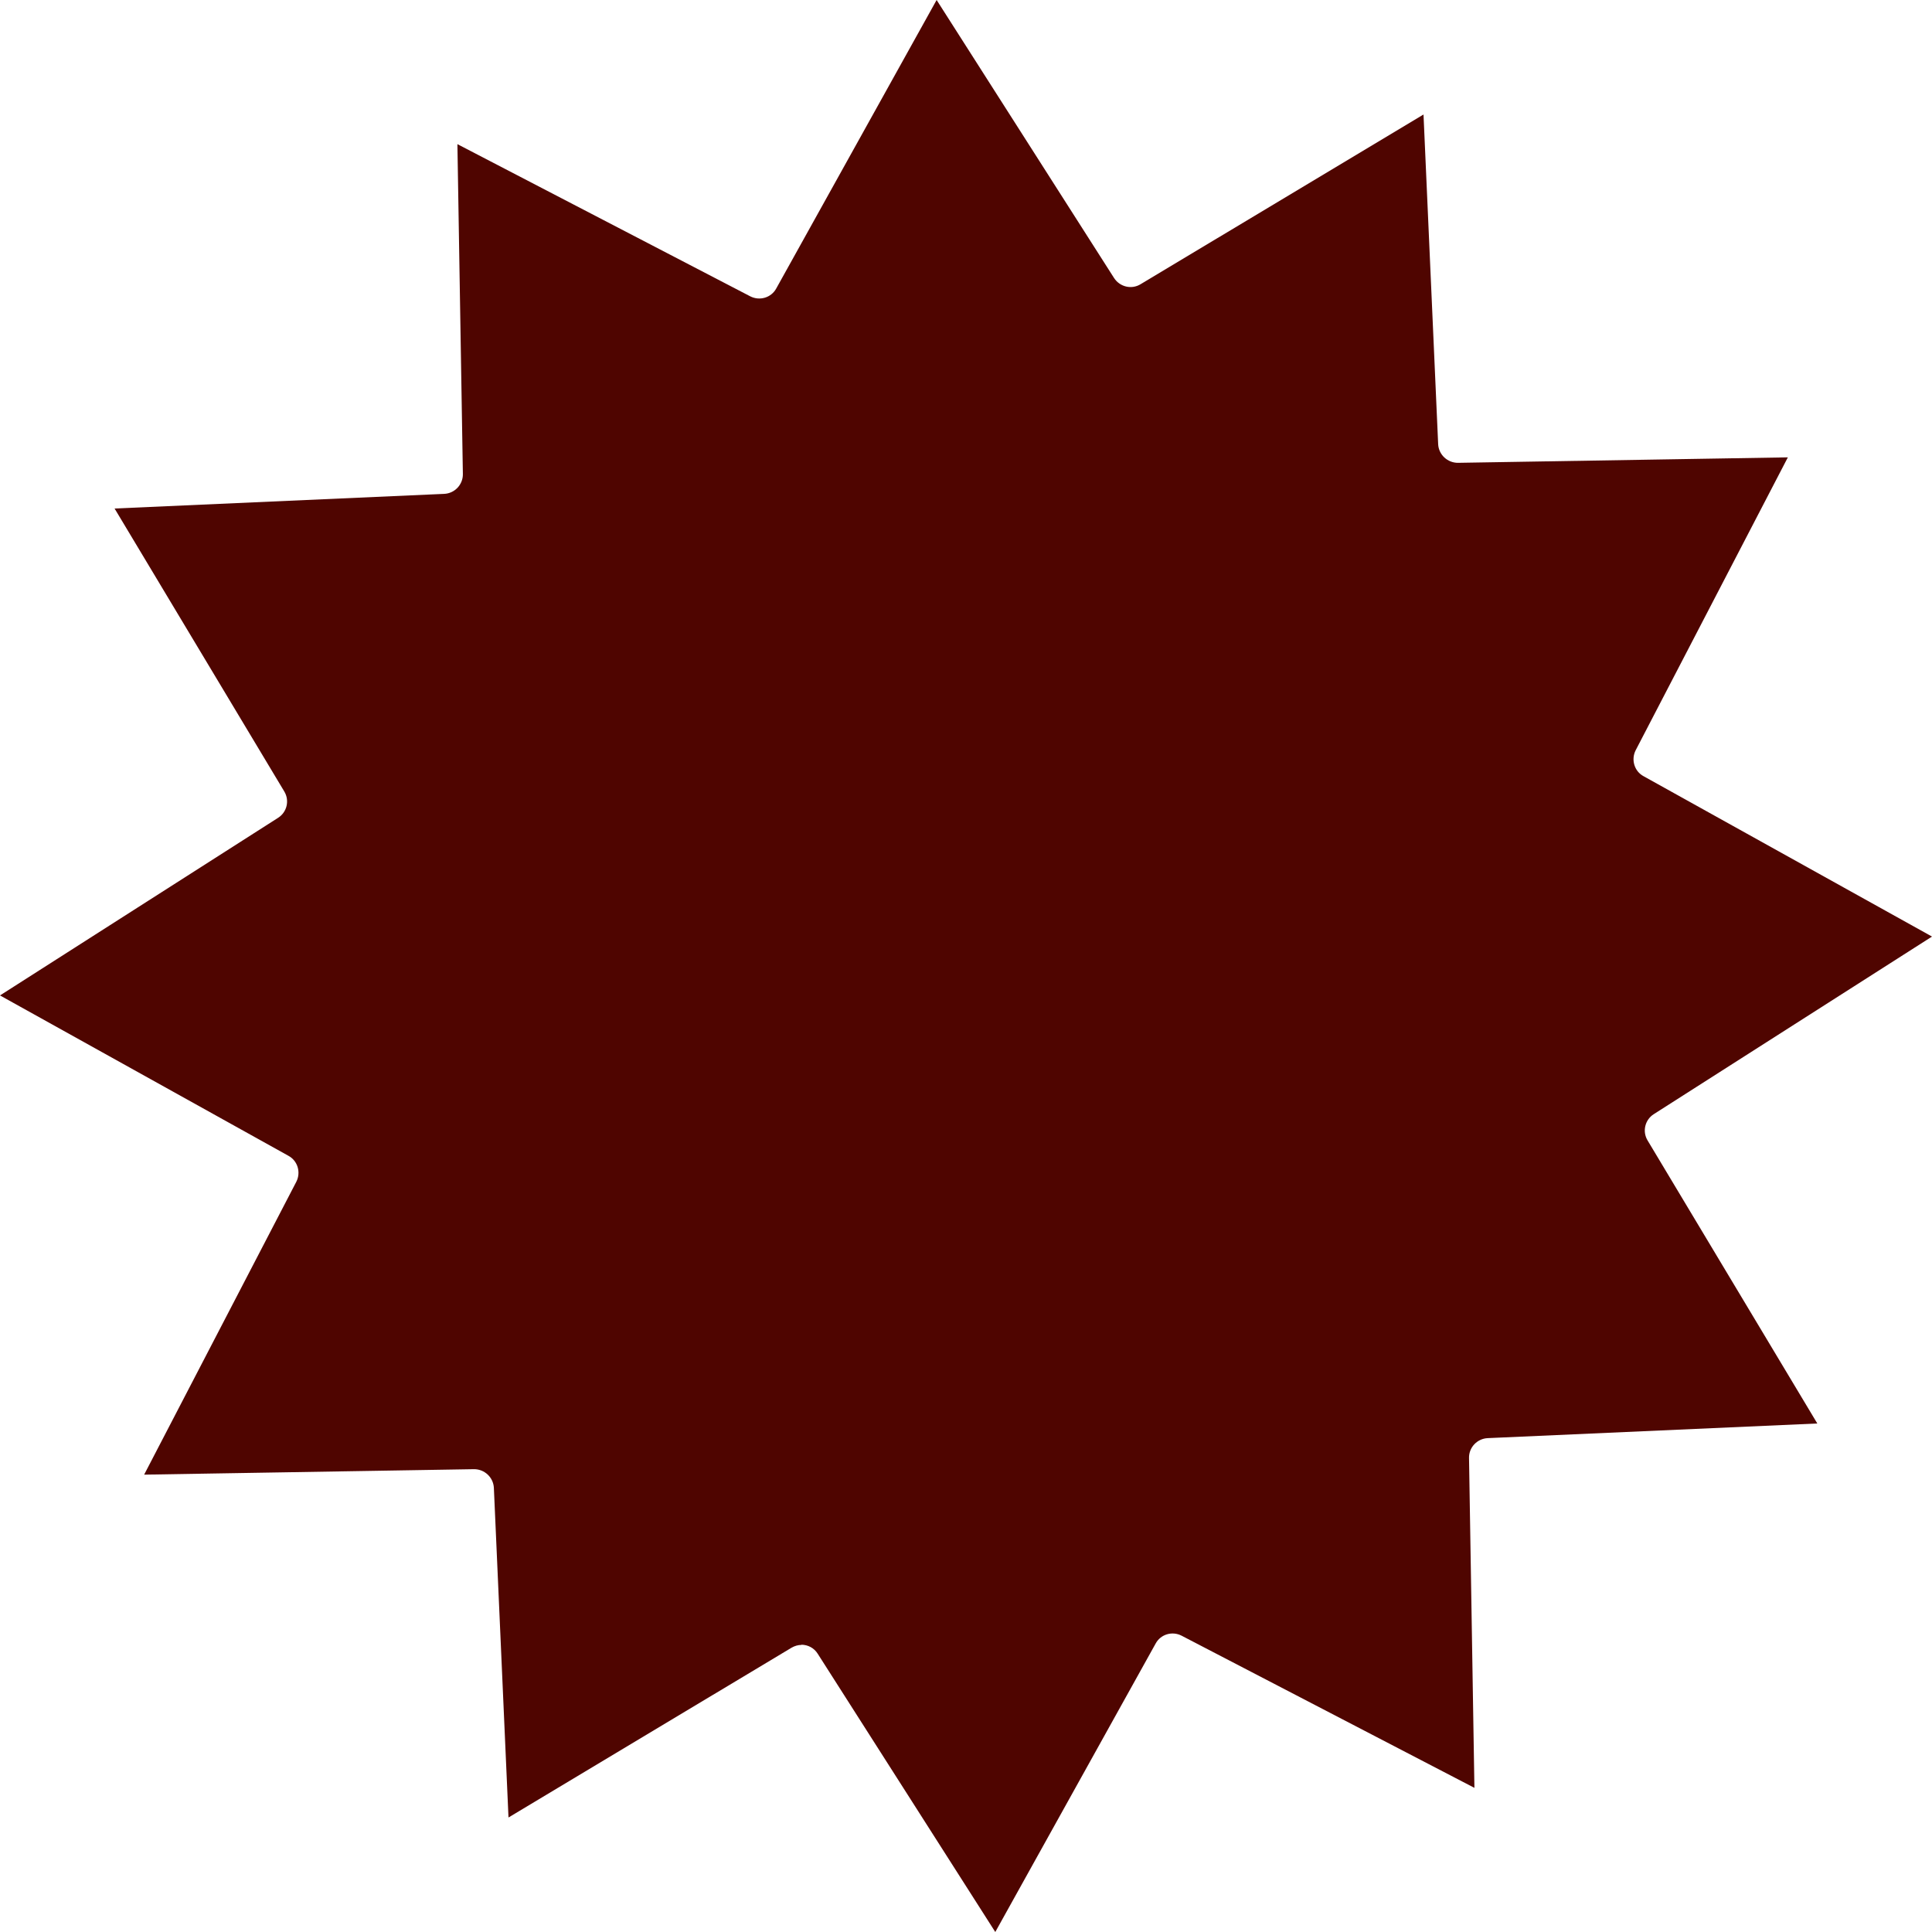 <?xml version="1.0" encoding="UTF-8"?> <svg xmlns="http://www.w3.org/2000/svg" width="77" height="77" viewBox="0 0 77 77" fill="none"><path d="M31.939 65.551C32.196 65.551 32.446 65.678 32.59 65.91L39.667 77L46.059 65.502C46.26 65.133 46.717 64.999 47.09 65.189L58.763 71.255L58.548 58.104C58.541 57.686 58.872 57.338 59.29 57.317L72.429 56.733L65.665 45.453C65.447 45.094 65.559 44.63 65.911 44.405L77 37.327L65.503 30.935C65.134 30.735 65 30.274 65.19 29.901L71.255 18.228L58.105 18.446C57.69 18.446 57.339 18.122 57.318 17.704L56.734 4.564L45.455 11.329C45.096 11.547 44.632 11.434 44.403 11.083L37.329 0L30.937 11.498C30.737 11.867 30.276 12.001 29.903 11.811L18.23 5.745L18.448 18.896C18.452 19.314 18.125 19.662 17.706 19.683L4.567 20.267L11.332 31.547C11.546 31.905 11.438 32.37 11.082 32.595L0 39.673L11.497 46.065C11.866 46.265 12 46.726 11.81 47.099L5.745 58.772L18.895 58.554C19.31 58.554 19.661 58.878 19.683 59.296L20.266 72.436L31.545 65.671C31.672 65.597 31.809 65.558 31.946 65.558H31.939V65.551Z" fill="#4F0500"></path></svg> 